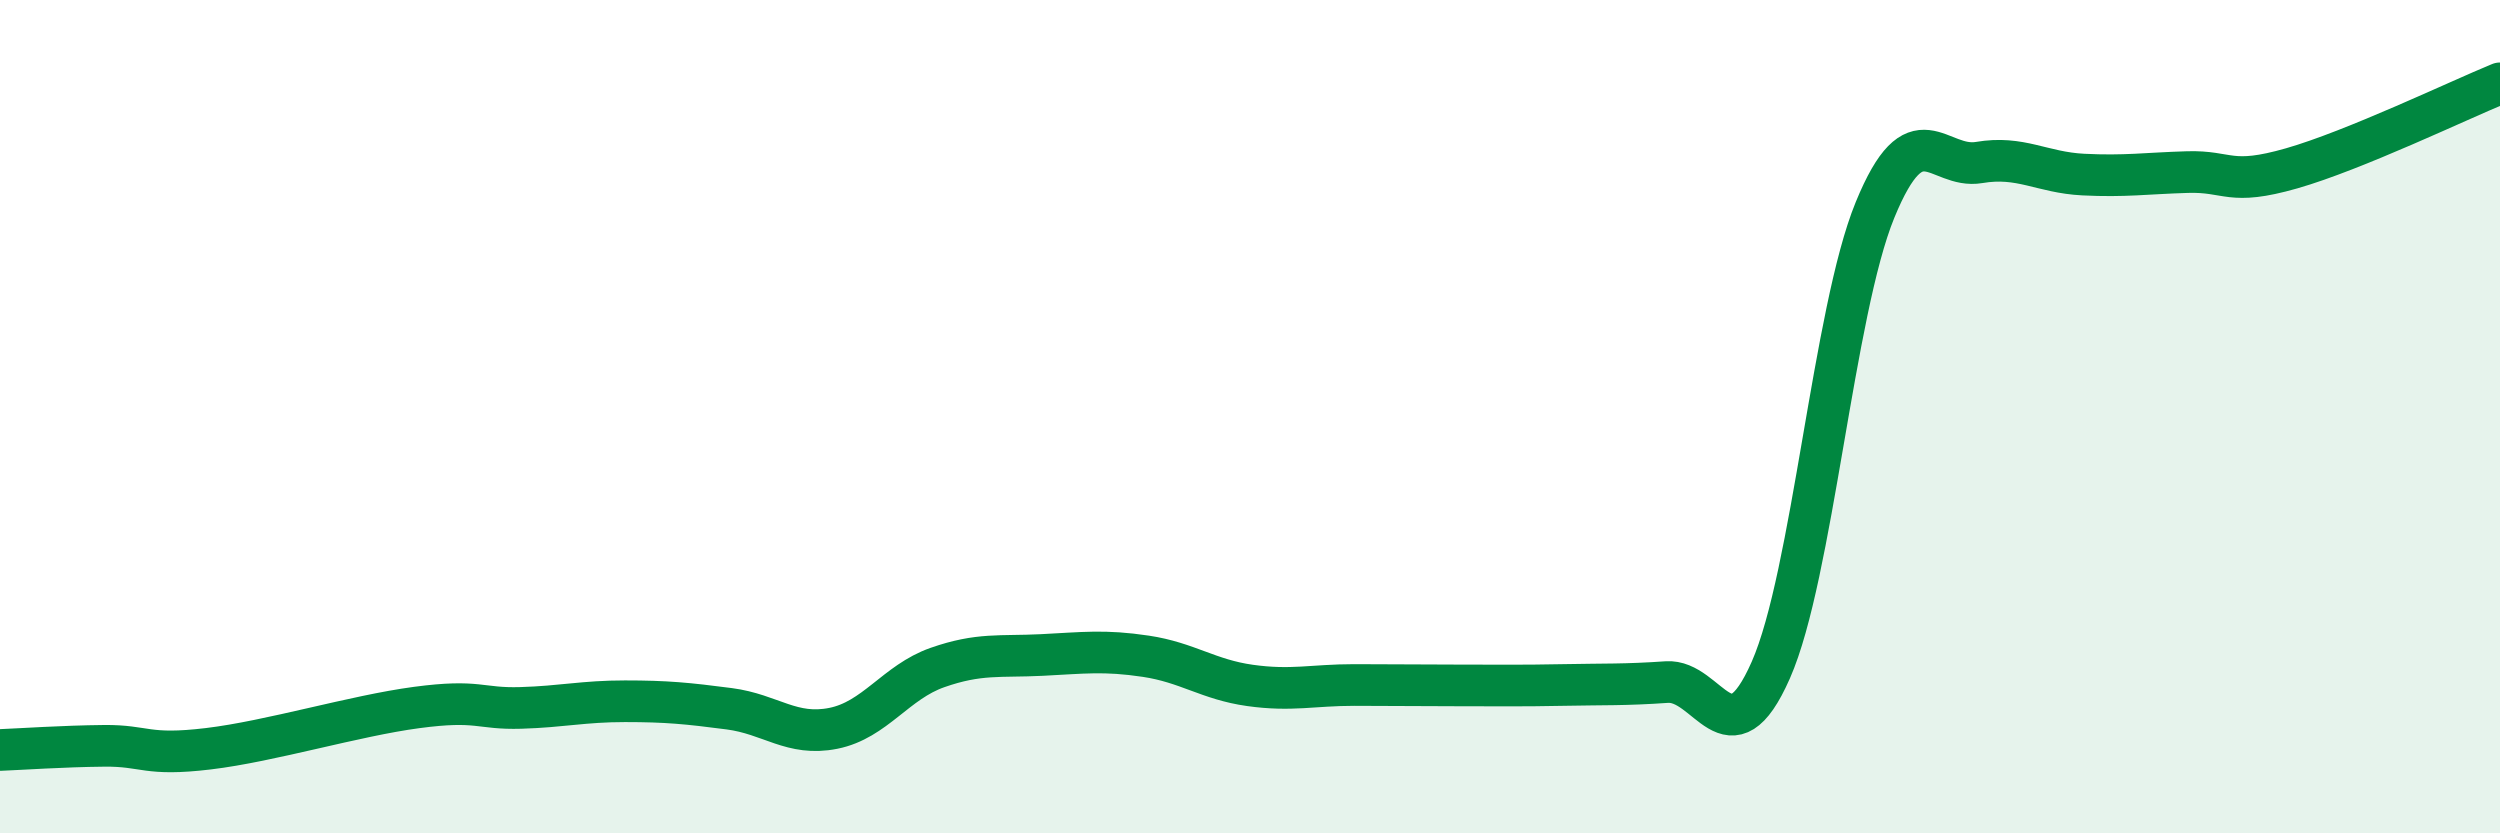 
    <svg width="60" height="20" viewBox="0 0 60 20" xmlns="http://www.w3.org/2000/svg">
      <path
        d="M 0,18 C 0.5,17.98 1.5,17.91 2.5,17.9 C 3.5,17.89 3.5,18.15 5,17.97 C 6.5,17.79 8.5,17.18 10,16.98 C 11.5,16.78 11.5,17.02 12.5,16.99 C 13.5,16.96 14,16.83 15,16.83 C 16,16.83 16.5,16.88 17.5,17.01 C 18.5,17.14 19,17.68 20,17.48 C 21,17.28 21.5,16.37 22.5,16.02 C 23.5,15.67 24,15.77 25,15.72 C 26,15.67 26.5,15.6 27.5,15.75 C 28.5,15.9 29,16.31 30,16.45 C 31,16.59 31.5,16.44 32.5,16.44 C 33.5,16.44 34,16.45 35,16.45 C 36,16.45 36.5,16.46 37.5,16.44 C 38.5,16.42 39,16.44 40,16.37 C 41,16.3 41.5,18.35 42.5,16.08 C 43.5,13.81 44,7.48 45,5.04 C 46,2.6 46.5,4.07 47.5,3.9 C 48.5,3.73 49,4.14 50,4.19 C 51,4.24 51.5,4.16 52.5,4.13 C 53.5,4.1 53.5,4.47 55,4.04 C 56.5,3.61 59,2.41 60,2L60 20L0 20Z"
        fill="#008740"
        opacity="0.1"
        stroke-linecap="round"
        stroke-linejoin="round"
      />
      <path
        d="M 0,18 C 0.5,17.98 1.5,17.91 2.5,17.9 C 3.5,17.89 3.5,18.15 5,17.97 C 6.5,17.79 8.5,17.18 10,16.98 C 11.5,16.78 11.5,17.02 12.5,16.99 C 13.5,16.96 14,16.83 15,16.83 C 16,16.83 16.5,16.88 17.5,17.01 C 18.5,17.14 19,17.68 20,17.48 C 21,17.28 21.5,16.37 22.5,16.02 C 23.5,15.67 24,15.77 25,15.72 C 26,15.67 26.5,15.6 27.5,15.75 C 28.5,15.9 29,16.31 30,16.45 C 31,16.59 31.5,16.44 32.5,16.44 C 33.5,16.44 34,16.45 35,16.45 C 36,16.45 36.5,16.46 37.5,16.44 C 38.5,16.42 39,16.44 40,16.37 C 41,16.3 41.5,18.35 42.5,16.08 C 43.5,13.81 44,7.48 45,5.04 C 46,2.6 46.5,4.07 47.5,3.9 C 48.5,3.73 49,4.14 50,4.19 C 51,4.24 51.5,4.16 52.5,4.13 C 53.5,4.1 53.5,4.47 55,4.04 C 56.5,3.61 59,2.41 60,2"
        stroke="#008740"
        stroke-width="1"
        fill="none"
        stroke-linecap="round"
        stroke-linejoin="round"
      />
    </svg>
  